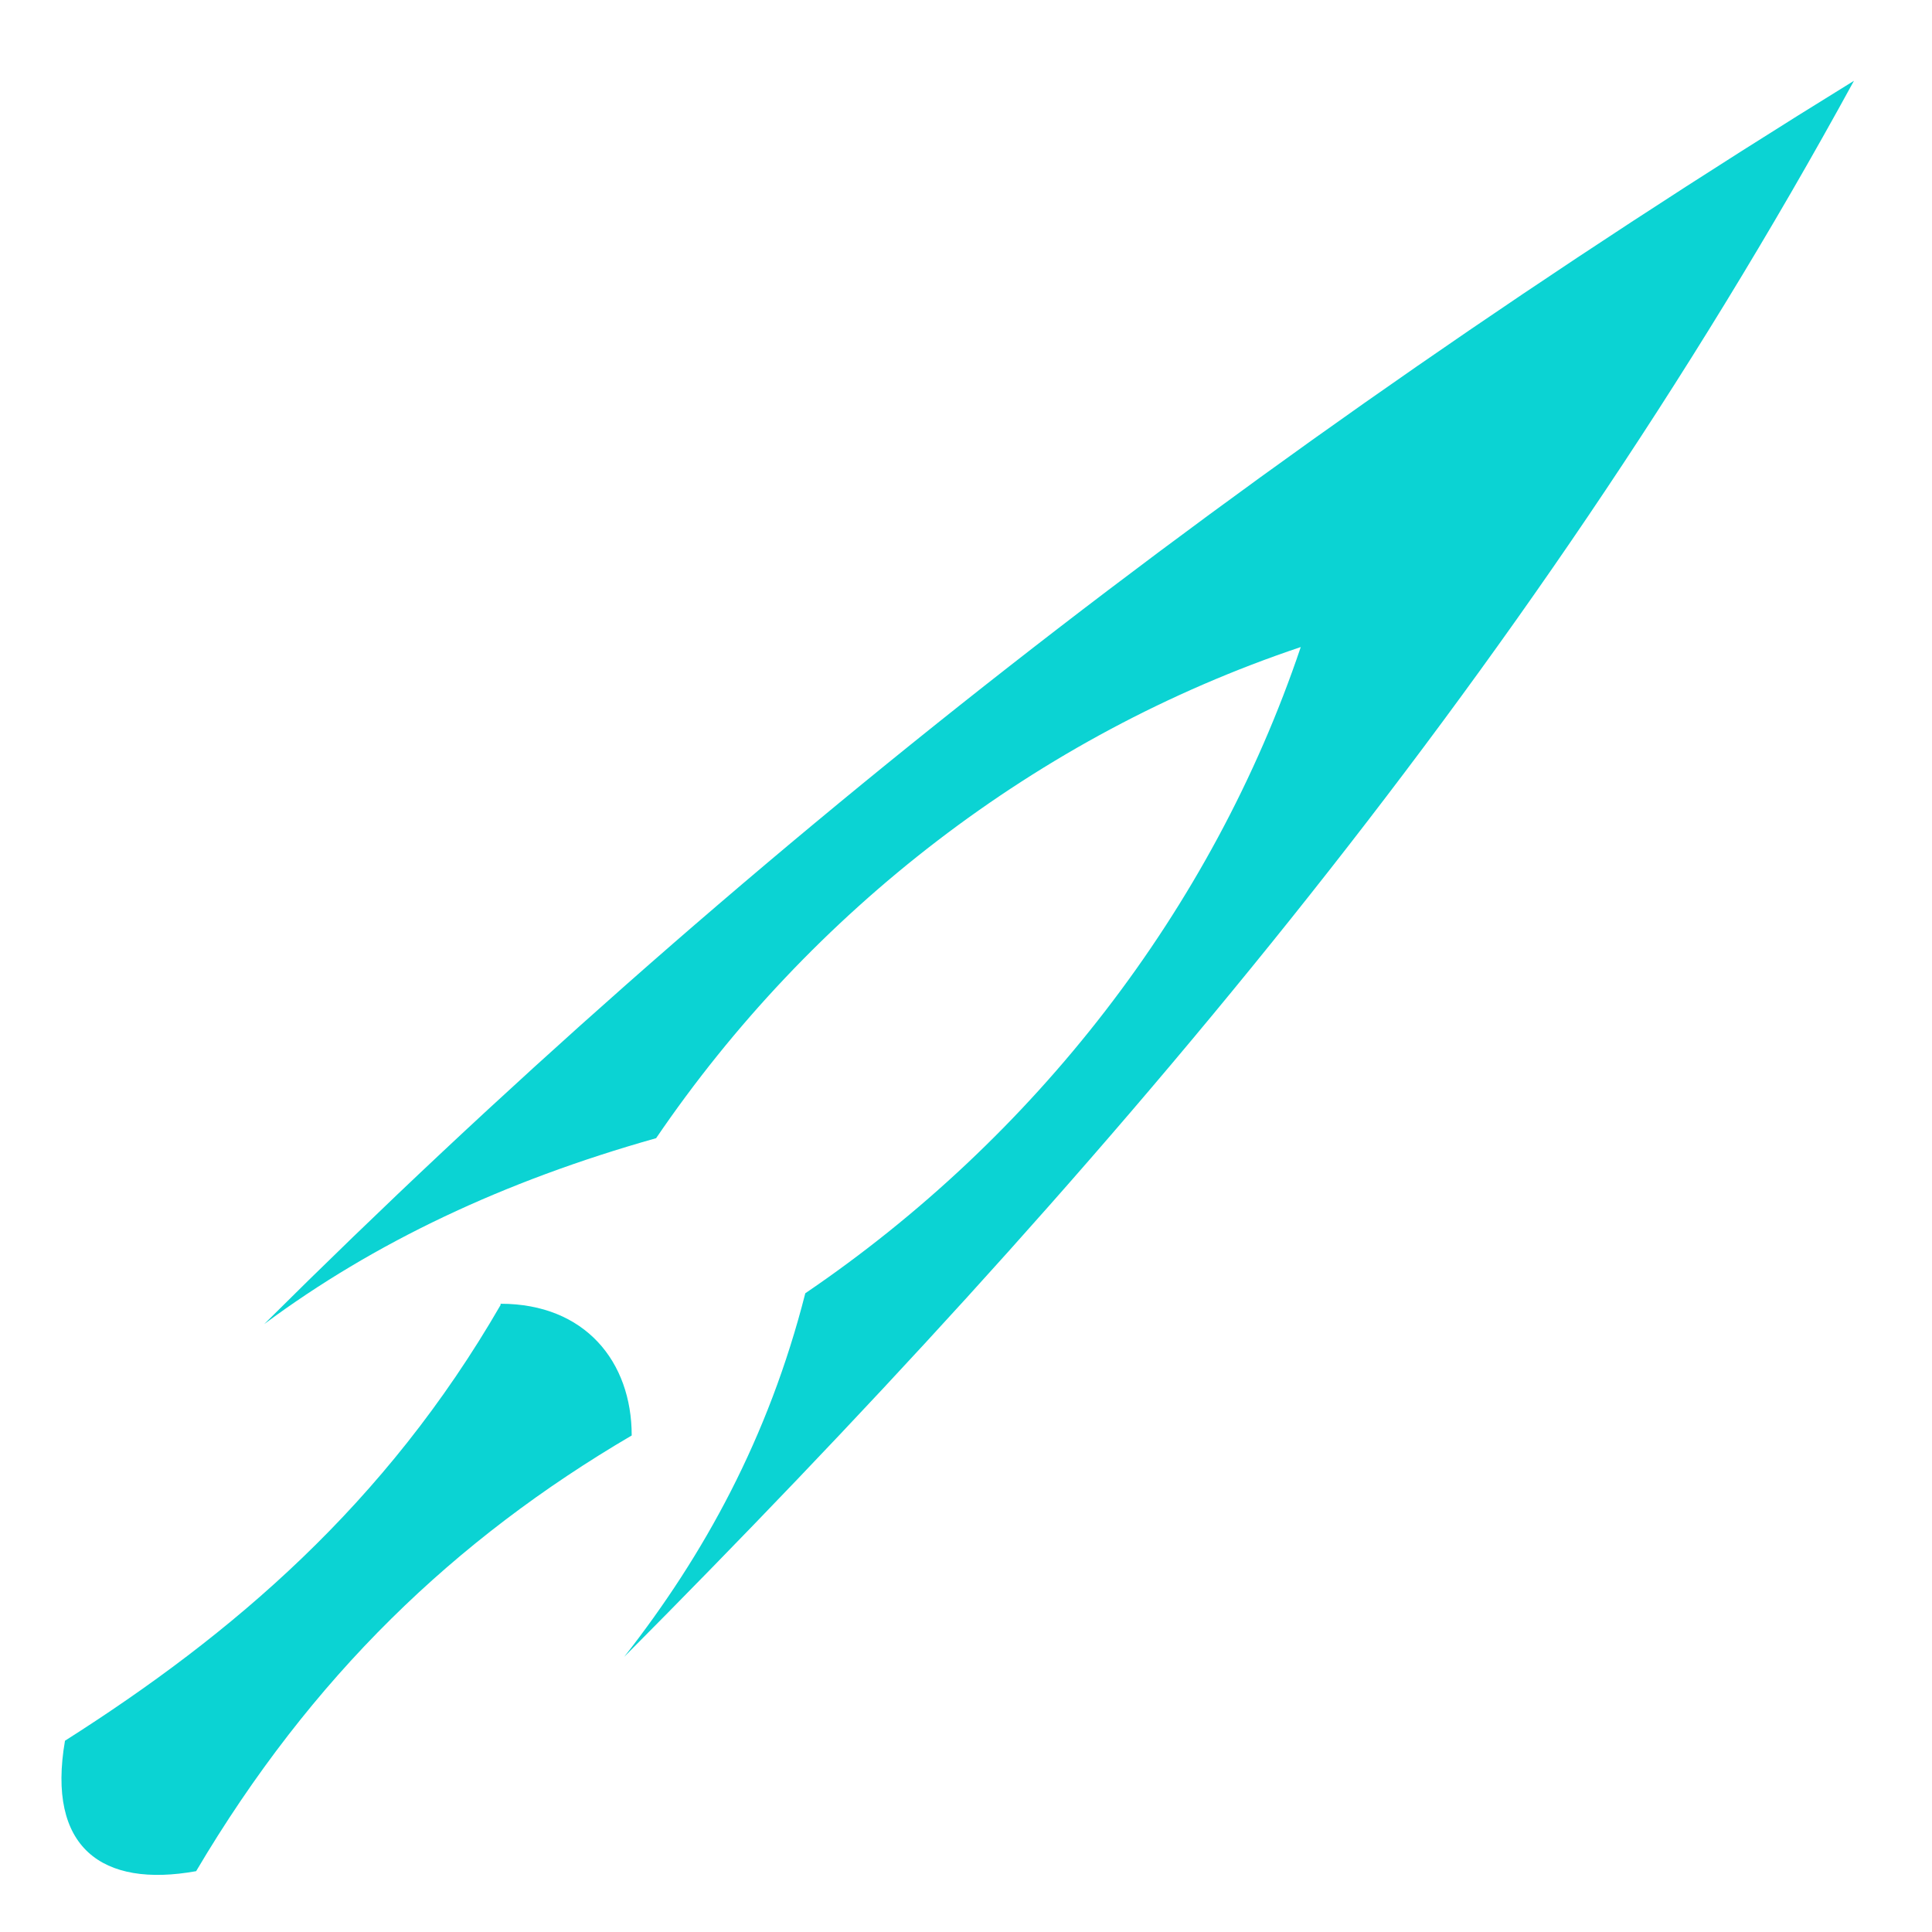 <svg width="33" height="33" viewBox="0 0 33 33" fill="none" xmlns="http://www.w3.org/2000/svg">
<path d="M31.667 1.38C21.341 7.747 12.548 14.622 4.512 22.617C6.388 21.224 8.597 20.177 11.207 19.441C13.846 15.564 17.712 12.564 22.218 11.052C20.702 15.551 17.658 19.439 13.755 22.09C13.126 24.561 12.025 26.561 10.661 28.301C18.637 20.279 26.023 11.711 31.667 1.38ZM8.55 22.269V22.291C6.583 25.697 3.966 27.919 1.11 29.733C0.795 31.557 1.74 32.251 3.35 31.961C5.321 28.629 7.777 26.286 10.79 24.519C10.79 23.258 9.993 22.269 8.55 22.269H8.55Z" fill="#0BD3D3"/>
</svg>
